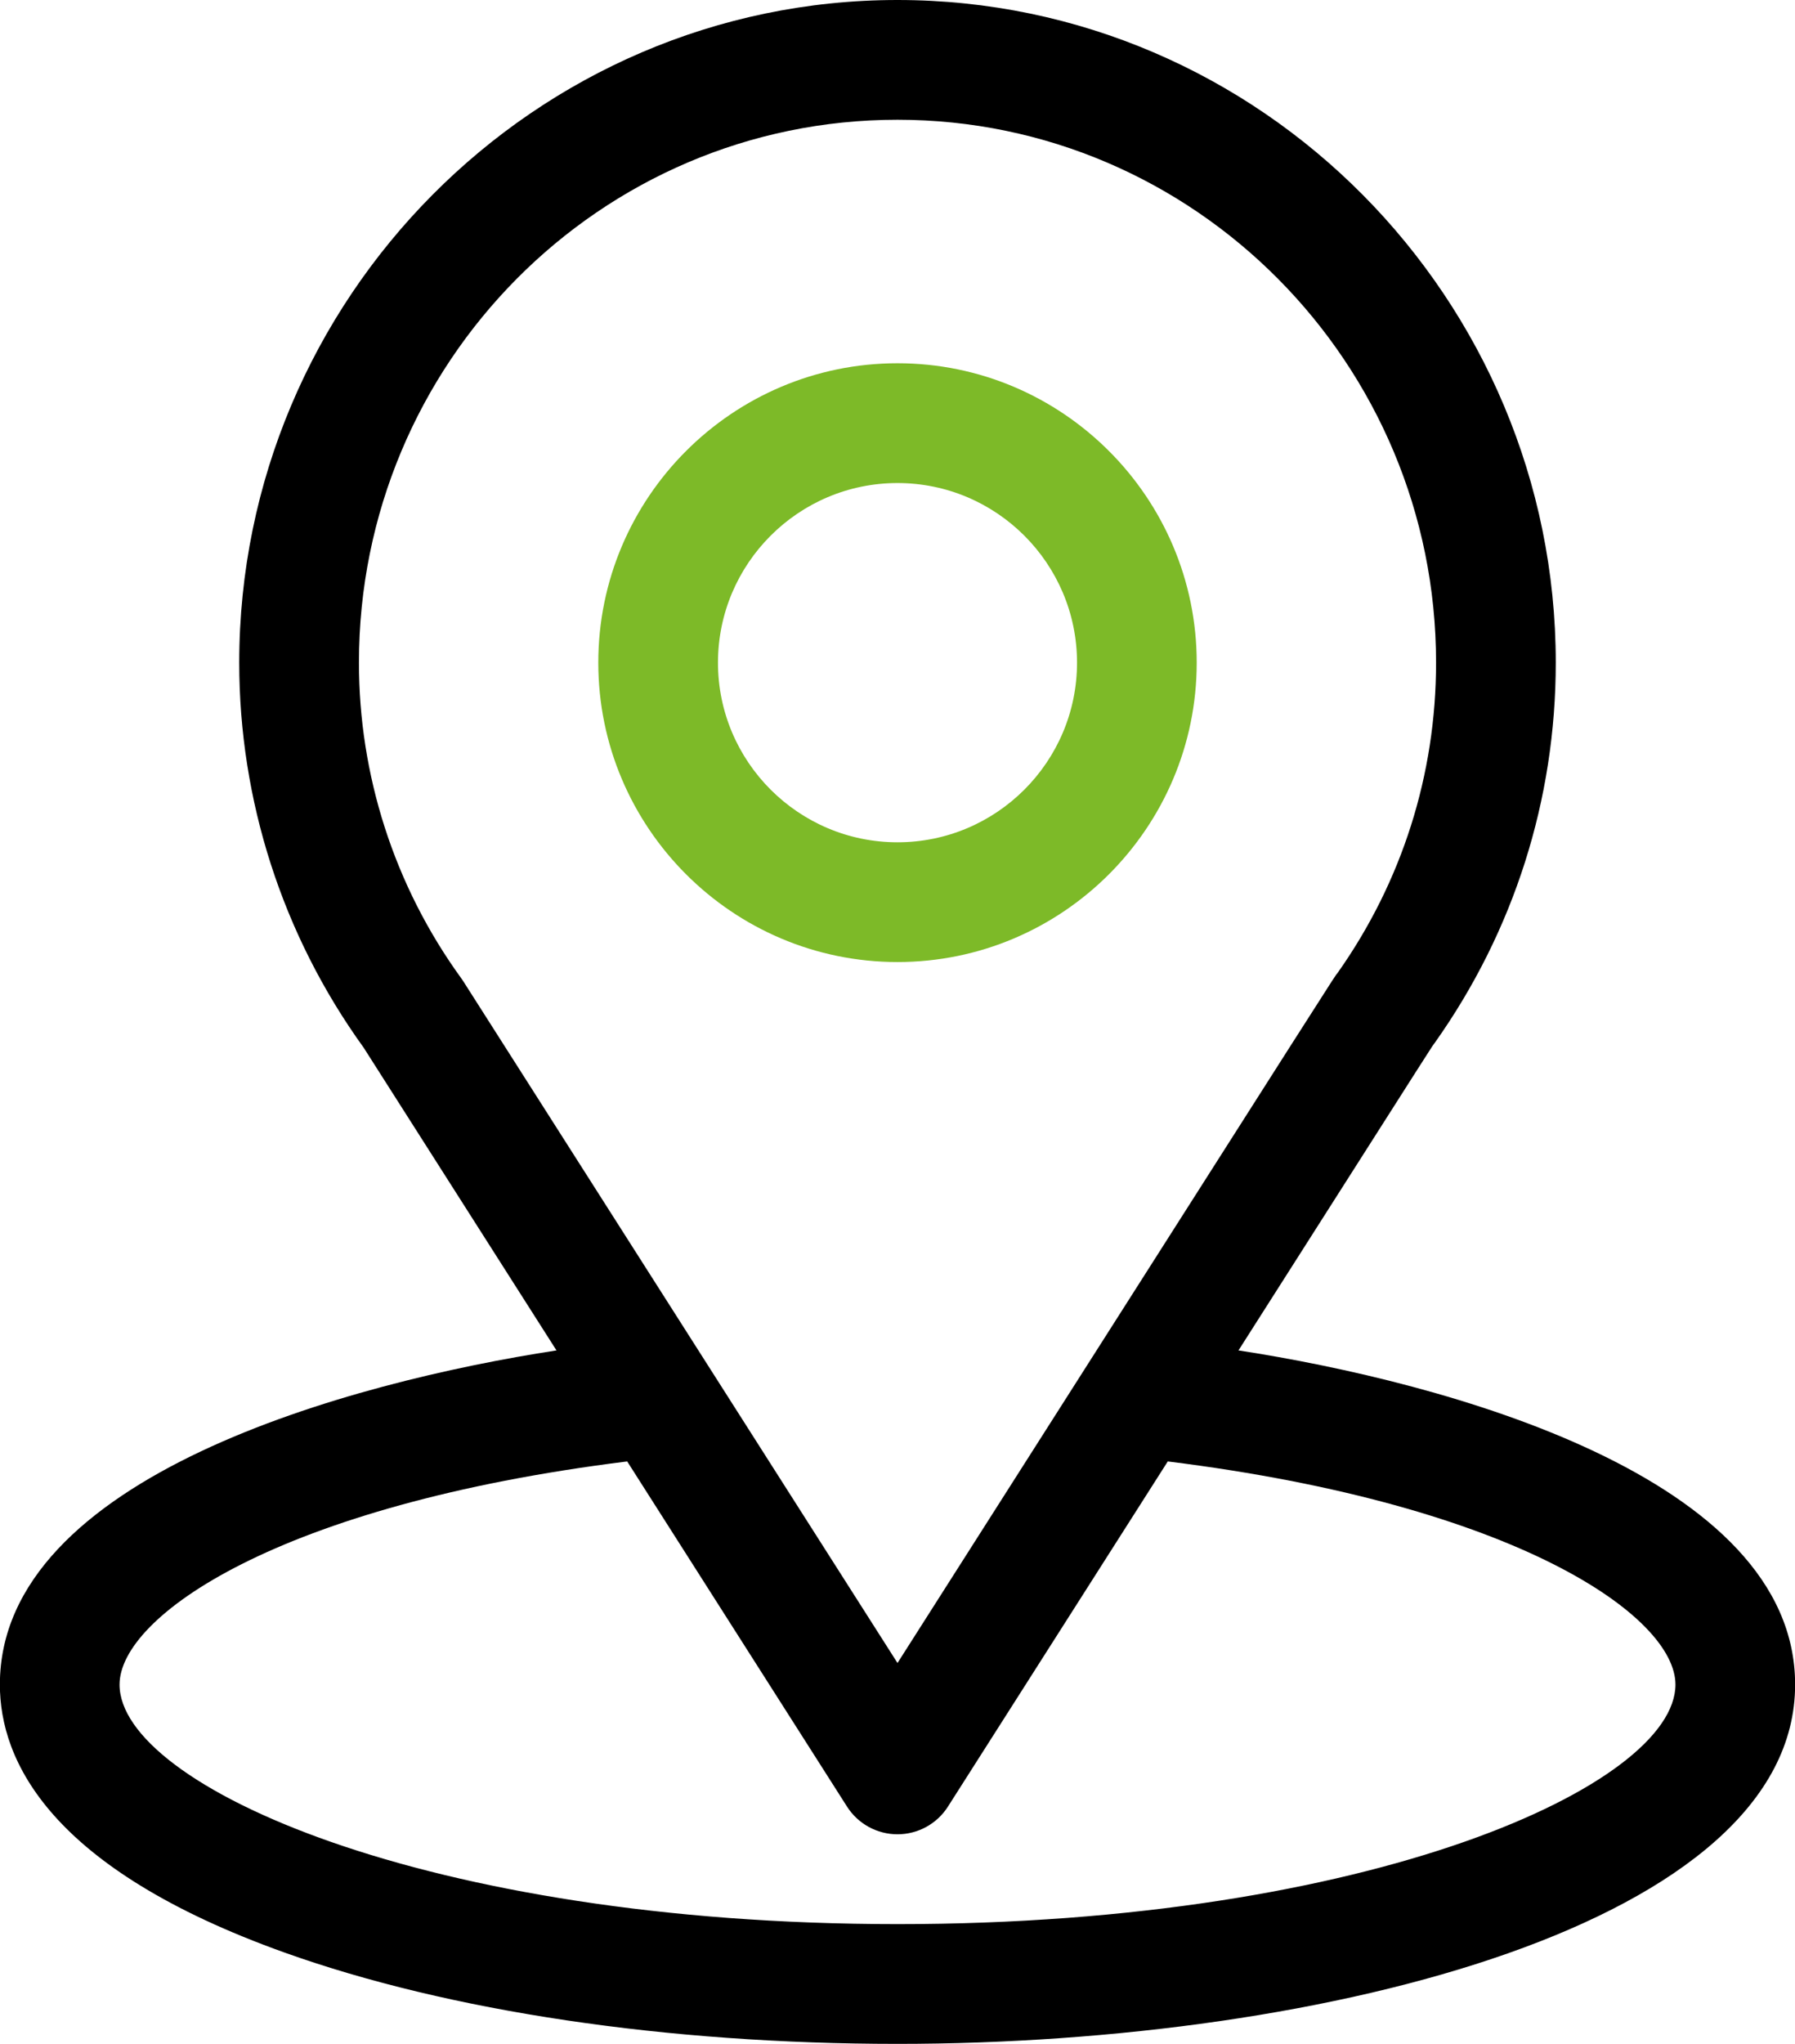 <svg width="58" height="66" viewBox="0 0 58 66" fill="none" xmlns="http://www.w3.org/2000/svg">
<path d="M40.018 43.607C47.042 32.587 46.159 33.961 46.361 33.674C48.918 30.067 50.27 25.823 50.27 21.398C50.27 9.665 40.748 0 29 0C17.29 0 7.73 9.646 7.73 21.398C7.73 25.82 9.11 30.176 11.751 33.831L17.981 43.607C11.32 44.631 -0.004 47.681 -0.004 54.398C-0.004 56.847 1.594 60.337 9.208 63.056C14.524 64.954 21.553 66 29 66C42.925 66 58.004 62.072 58.004 54.398C58.004 47.68 46.693 44.633 40.018 43.607ZM14.981 31.704C14.96 31.671 14.938 31.638 14.915 31.606C12.717 28.583 11.598 25 11.598 21.398C11.598 11.728 19.384 3.867 29 3.867C38.596 3.867 46.402 11.732 46.402 21.398C46.402 25.006 45.304 28.467 43.225 31.411C43.039 31.656 44.011 30.147 29 53.701L14.981 31.704ZM29 62.133C13.79 62.133 3.863 57.662 3.863 54.398C3.863 52.205 8.964 48.598 20.266 47.192L27.369 58.338C27.724 58.895 28.339 59.232 29 59.232C29.66 59.232 30.276 58.895 30.63 58.338L37.733 47.192C49.036 48.598 54.137 52.205 54.137 54.398C54.137 57.634 44.3 62.133 29 62.133Z" fill="black"/>
<path d="M29 11.73C23.669 11.73 19.332 16.067 19.332 21.398C19.332 26.729 23.669 31.066 29 31.066C34.331 31.066 38.668 26.729 38.668 21.398C38.668 16.067 34.331 11.73 29 11.73ZM29 27.199C25.801 27.199 23.199 24.597 23.199 21.398C23.199 18.2 25.801 15.598 29 15.598C32.199 15.598 34.801 18.2 34.801 21.398C34.801 24.597 32.199 27.199 29 27.199Z" fill="#7DBA28"/>
</svg>
